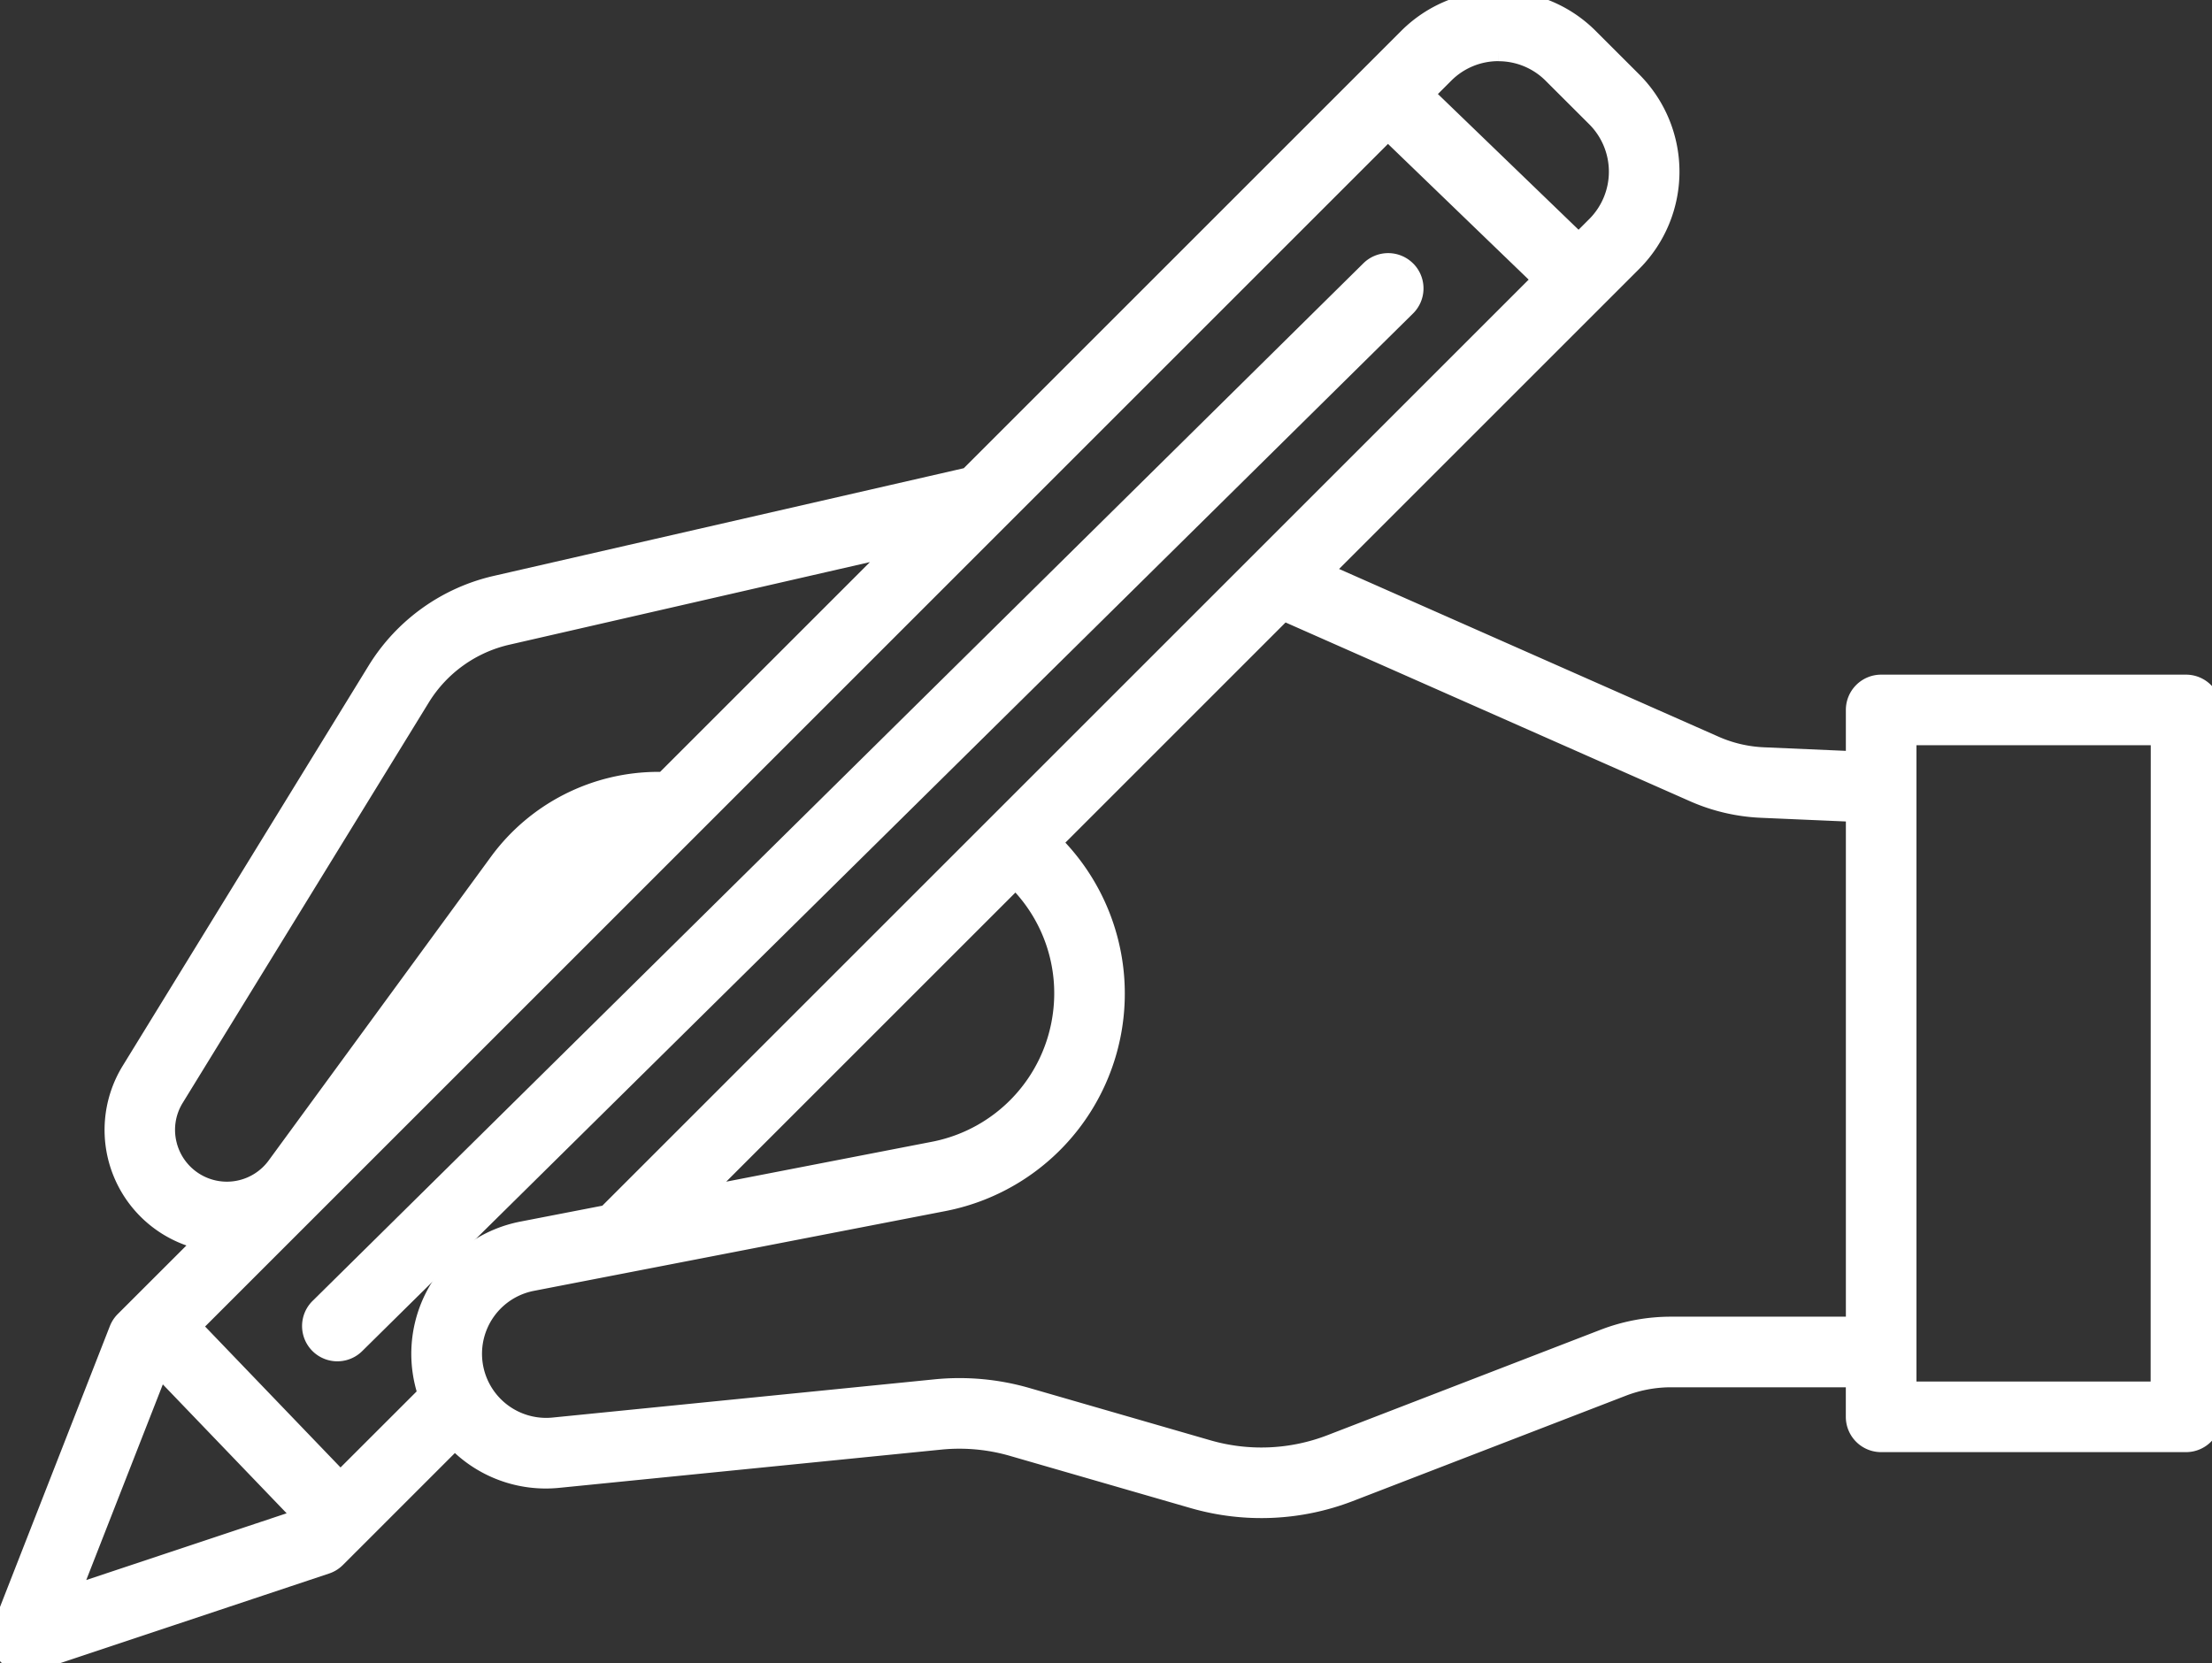 <?xml version="1.0" encoding="UTF-8"?>
<svg xmlns="http://www.w3.org/2000/svg" xmlns:xlink="http://www.w3.org/1999/xlink" id="Professional_Technical_Writers" data-name="Professional Technical Writers" width="118.333" height="89" viewBox="0 0 118.333 89">
  <rect x="0" y="0" width="118.333" height="89" fill="#333333" stroke="none"/>
  <defs>
    <clipPath id="clip-path">
      <rect id="Rectangle_141008" data-name="Rectangle 141008" width="118.333" height="89" fill="none"></rect>
    </clipPath>
  </defs>
  <g id="Group_46576" data-name="Group 46576" clip-path="url(#clip-path)">
    <path id="Path_67362" data-name="Path 67362" d="M103.577,38.342a1.388,1.388,0,0,0-1.963-.012L45.4,93.853a1.388,1.388,0,0,0,1.951,1.975l56.216-55.523a1.388,1.388,0,0,0,.012-1.963" transform="translate(-28.328 -23.885)" fill="#fff" stroke="#fff" stroke-width="1"></path>
    <path id="Path_67363" data-name="Path 67363" d="M116.944,36.6h-16.31a1.388,1.388,0,0,0-1.388,1.388V40.7l-4.9-.213a7.216,7.216,0,0,1-2.62-.613L70.766,30.607,87.338,14.035a6.865,6.865,0,0,0,0-9.7L85.01,2.009a6.857,6.857,0,0,0-9.7,0l-23.5,23.5L26.5,31.309a10.149,10.149,0,0,0-6.343,4.553L6.986,57.3a6.054,6.054,0,0,0,3.946,9.093L6.653,70.668a1.38,1.38,0,0,0-.311.476L.1,87.106a1.388,1.388,0,0,0,1.732,1.823l15.616-5.205a1.388,1.388,0,0,0,.542-.335l6.343-6.343a6.676,6.676,0,0,0,5.545,2.069L50.3,77.071a10.22,10.22,0,0,1,3.87.353l9.688,2.8a13.116,13.116,0,0,0,8.315-.362l14.617-5.642a7.227,7.227,0,0,1,2.612-.487h9.842v2.082a1.388,1.388,0,0,0,1.388,1.388h16.31a1.388,1.388,0,0,0,1.388-1.388V37.988a1.388,1.388,0,0,0-1.388-1.388M80.161,2.776a4.055,4.055,0,0,1,2.886,1.2L85.375,6.3a4.086,4.086,0,0,1,0,5.772l-.922.922L76.209,5.038l1.066-1.066a4.055,4.055,0,0,1,2.886-1.2M8.985,61.331a3.238,3.238,0,0,1,.366-2.583l13.17-21.434a7.36,7.36,0,0,1,4.6-3.3l21-4.812-12.6,12.6h-.321a10.6,10.6,0,0,0-8.526,4.328L14.777,62.391a3.271,3.271,0,0,1-5.793-1.06M28.909,47.772a7.8,7.8,0,0,1,3.18-2.541l-4.921,4.921ZM8.53,73.168,16.243,81.2,3.76,85.358Zm9.68,6.069-7.938-8.263L74.245,7l8.245,7.956L32.6,64.846a1.491,1.491,0,0,0-.1.126l-4.568.886a6.707,6.707,0,0,0-5.366,7.5,6.779,6.779,0,0,0,.291,1.235Zm38.611-24.95a8.573,8.573,0,0,1-6.875,7.3L37.34,64.033,54.327,47.046a8.532,8.532,0,0,1,2.494,7.242M89.4,70.955a9.991,9.991,0,0,0-3.612.673L71.175,77.27a10.323,10.323,0,0,1-6.545.285l-9.688-2.8a12.979,12.979,0,0,0-4.917-.448L29.6,76.351a3.93,3.93,0,0,1-1.139-7.768l22.017-4.269a11.354,11.354,0,0,0,5.814-19.23L68.662,32.712l21.939,9.7a10,10,0,0,0,3.622.848l5.024.218V70.955Zm26.151,3.47H102.023V39.376h13.534Z" transform="translate(0)" fill="#fff" stroke="#fff" stroke-width="1"></path>
  </g>
</svg>
